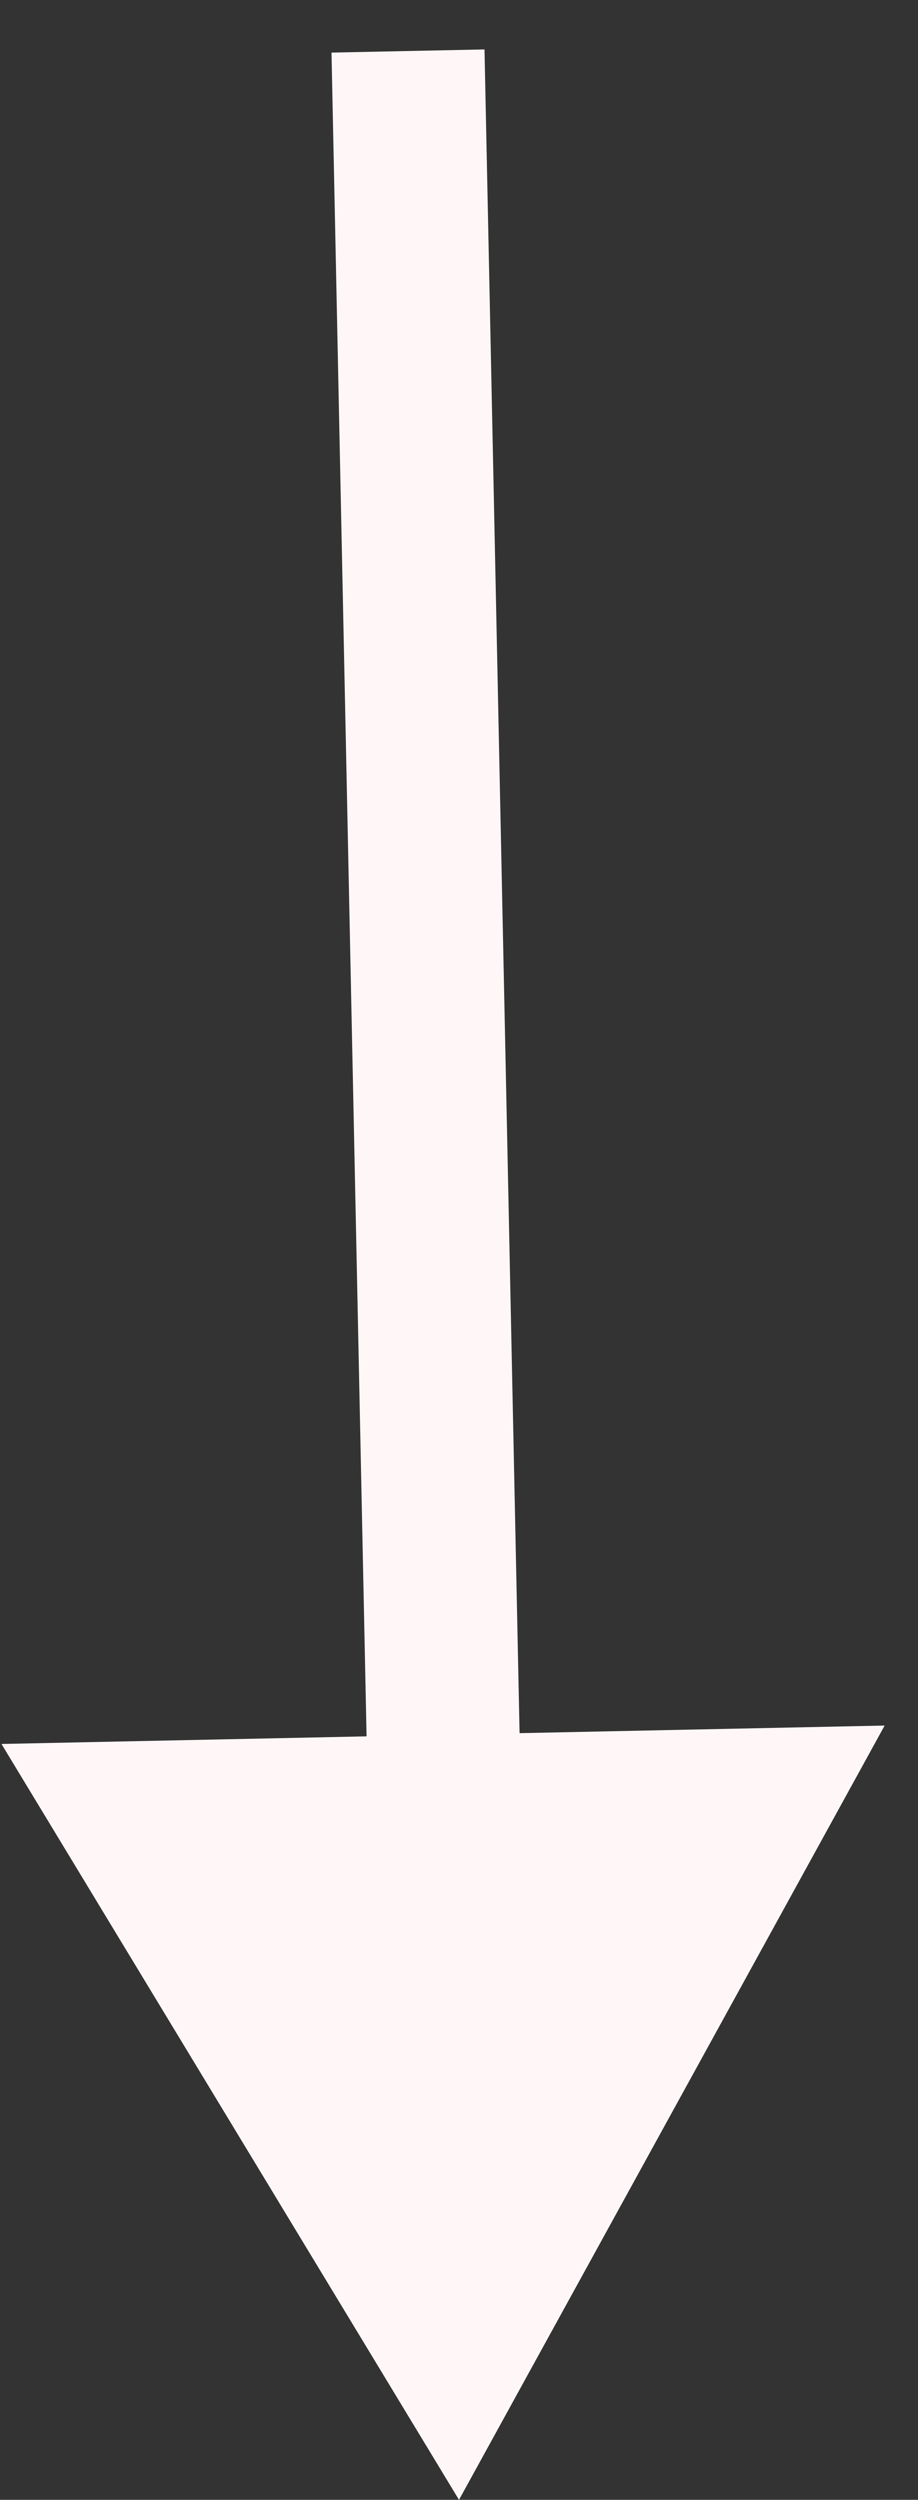 <?xml version="1.0" encoding="UTF-8"?> <svg xmlns="http://www.w3.org/2000/svg" width="18" height="49" viewBox="0 0 18 49" fill="none"><rect x="0" y="0" width="18" height="49" fill="#333333" stroke="none"/><path d="M9 49L17.346 33.823L0.029 34.184L9 49ZM6.5 1.031L7.219 35.534L10.219 35.472L9.5 0.969L6.5 1.031Z" fill="#FFF7F7"></path></svg> 